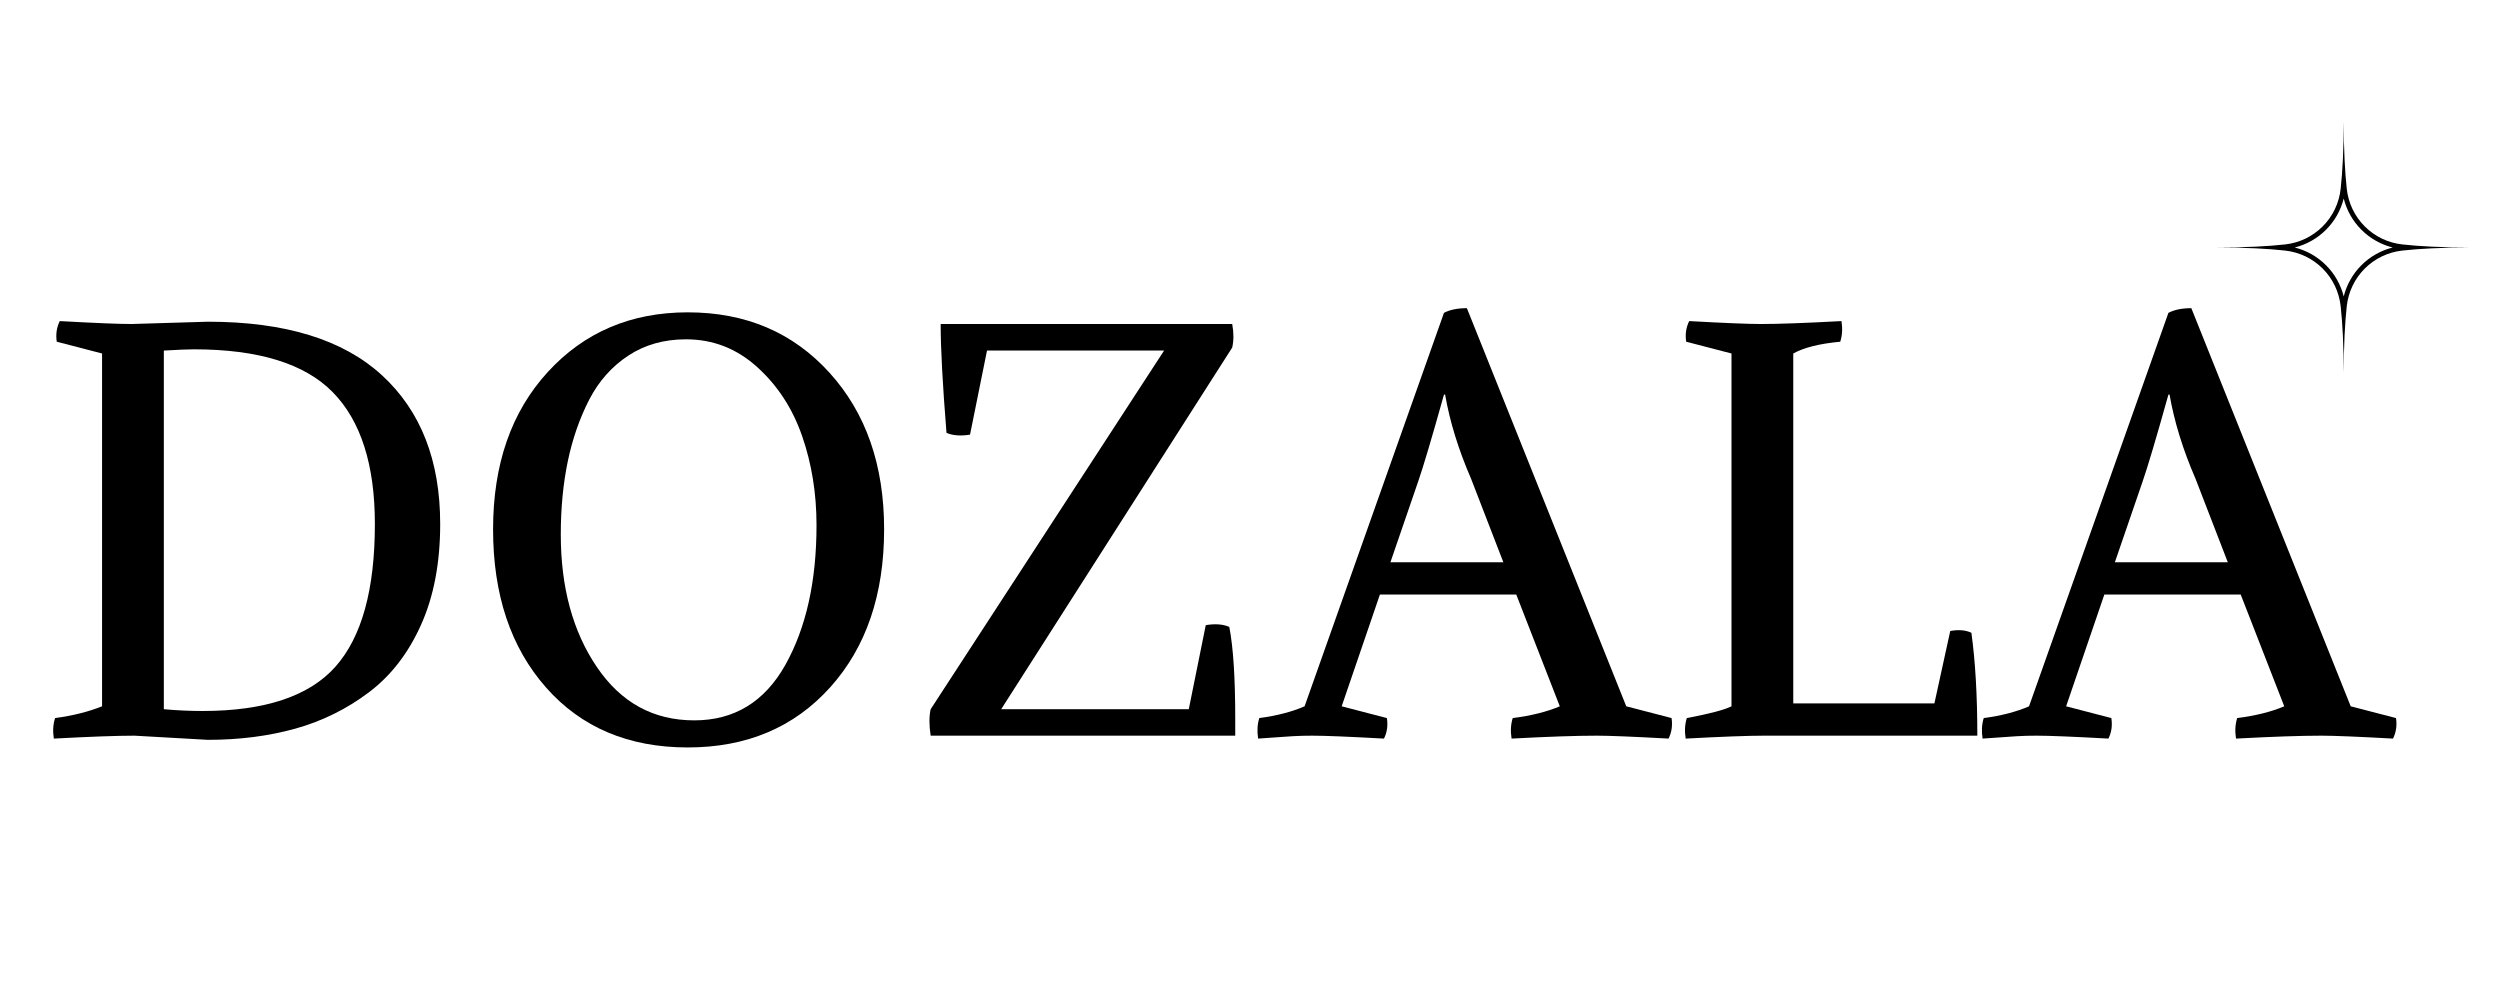 <svg version="1.0" preserveAspectRatio="xMidYMid meet" height="200" viewBox="0 0 375 150" zoomAndPan="magnify" width="500" xmlns:xlink="http://www.w3.org/1999/xlink" xmlns="http://www.w3.org/2000/svg"><defs><g></g><clipPath id="ea4e65cd55"><path clip-rule="nonzero" d="M 332.66 18.227 L 370.16 18.227 L 370.16 55.727 L 332.66 55.727 Z M 332.66 18.227"></path></clipPath></defs><g clip-path="url(#ea4e65cd55)"><path fill-rule="nonzero" fill-opacity="1" d="M 351.559 29.777 C 351.777 30.664 352.117 31.508 352.566 32.305 C 353.016 33.098 353.566 33.82 354.215 34.469 C 354.859 35.113 355.582 35.664 356.379 36.113 C 357.172 36.566 358.016 36.902 358.902 37.125 C 358.016 37.348 357.172 37.684 356.379 38.133 C 355.582 38.586 354.859 39.133 354.215 39.781 C 353.566 40.426 353.016 41.148 352.566 41.945 C 352.117 42.738 351.777 43.582 351.559 44.469 C 351.336 43.582 350.996 42.738 350.547 41.945 C 350.098 41.148 349.547 40.426 348.898 39.781 C 348.254 39.133 347.531 38.586 346.734 38.133 C 345.941 37.684 345.098 37.348 344.211 37.125 C 345.098 36.902 345.941 36.566 346.734 36.113 C 347.531 35.664 348.254 35.113 348.898 34.469 C 349.547 33.82 350.098 33.098 350.547 32.305 C 350.996 31.508 351.336 30.664 351.559 29.777 M 351.559 18.227 C 351.559 22.484 351.375 25.785 351.098 28.34 C 351.039 28.867 350.938 29.387 350.789 29.898 C 350.645 30.41 350.457 30.902 350.227 31.383 C 349.996 31.863 349.73 32.316 349.422 32.75 C 349.113 33.184 348.773 33.59 348.398 33.965 C 348.023 34.34 347.617 34.684 347.184 34.988 C 346.75 35.297 346.293 35.566 345.816 35.797 C 345.336 36.023 344.84 36.211 344.328 36.359 C 343.82 36.504 343.301 36.605 342.77 36.664 C 340.215 36.945 336.918 37.125 332.66 37.125 C 336.918 37.125 340.215 37.305 342.77 37.586 C 343.301 37.645 343.82 37.746 344.328 37.891 C 344.84 38.035 345.336 38.223 345.816 38.453 C 346.293 38.684 346.75 38.953 347.184 39.258 C 347.617 39.566 348.023 39.906 348.398 40.281 C 348.773 40.66 349.113 41.062 349.422 41.496 C 349.73 41.93 349.996 42.387 350.227 42.867 C 350.457 43.344 350.645 43.84 350.789 44.352 C 350.938 44.863 351.039 45.383 351.098 45.91 C 351.375 48.465 351.559 51.762 351.559 56.023 C 351.559 51.766 351.738 48.465 352.016 45.91 C 352.074 45.383 352.176 44.863 352.324 44.352 C 352.469 43.84 352.656 43.344 352.887 42.867 C 353.117 42.387 353.383 41.93 353.691 41.496 C 354 41.062 354.34 40.66 354.715 40.281 C 355.09 39.906 355.496 39.566 355.93 39.258 C 356.363 38.953 356.82 38.684 357.297 38.453 C 357.777 38.223 358.273 38.035 358.785 37.891 C 359.293 37.746 359.812 37.645 360.344 37.586 C 362.898 37.305 366.195 37.125 370.453 37.125 C 366.195 37.125 362.898 36.945 360.344 36.664 C 359.812 36.605 359.293 36.504 358.785 36.359 C 358.273 36.211 357.777 36.023 357.297 35.797 C 356.82 35.566 356.363 35.297 355.93 34.988 C 355.496 34.684 355.09 34.34 354.715 33.965 C 354.34 33.59 354 33.184 353.691 32.75 C 353.383 32.316 353.117 31.863 352.887 31.383 C 352.656 30.902 352.469 30.41 352.324 29.898 C 352.176 29.387 352.074 28.867 352.016 28.34 C 351.738 25.785 351.559 22.484 351.559 18.227 Z M 351.559 18.227" fill="#000000"></path></g><g fill-opacity="1" fill="#000000"><g transform="translate(4.904, 110.351)"><g><path d="M 26.281 0.625 L 15.266 0 C 12.672 0 8.641 0.145 3.172 0.438 C 2.992 -0.676 3.055 -1.703 3.359 -2.641 C 6.004 -2.992 8.352 -3.582 10.406 -4.406 L 10.406 -57.328 L 3.609 -59.094 C 3.441 -60.207 3.594 -61.238 4.062 -62.188 C 9.352 -61.895 12.938 -61.75 14.812 -61.75 L 26.281 -62.094 C 37.863 -62.094 46.566 -59.414 52.391 -54.062 C 58.211 -48.719 61.125 -41.281 61.125 -31.75 C 61.125 -25.926 60.164 -20.883 58.25 -16.625 C 56.344 -12.363 53.727 -8.984 50.406 -6.484 C 47.082 -3.984 43.406 -2.172 39.375 -1.047 C 35.352 0.066 30.988 0.625 26.281 0.625 Z M 19.672 -3.969 C 21.672 -3.789 23.609 -3.703 25.484 -3.703 C 34.836 -3.703 41.484 -5.922 45.422 -10.359 C 49.359 -14.797 51.328 -21.926 51.328 -31.75 C 51.328 -40.633 49.223 -47.223 45.016 -51.516 C 40.816 -55.805 33.867 -57.953 24.172 -57.953 C 23.285 -57.953 21.785 -57.891 19.672 -57.766 Z M 19.672 -3.969"></path></g></g></g><g fill-opacity="1" fill="#000000"><g transform="translate(70.087, 110.351)"><g><path d="M 3.875 -30.953 C 3.875 -40.711 6.609 -48.578 12.078 -54.547 C 17.547 -60.516 24.547 -63.5 33.078 -63.5 C 41.773 -63.5 48.859 -60.484 54.328 -54.453 C 59.797 -48.43 62.531 -40.598 62.531 -30.953 C 62.531 -21.141 59.828 -13.234 54.422 -7.234 C 49.016 -1.234 41.898 1.766 33.078 1.766 C 24.191 1.766 17.102 -1.234 11.812 -7.234 C 6.52 -13.234 3.875 -21.141 3.875 -30.953 Z M 52.391 -31.578 C 52.391 -36.336 51.672 -40.789 50.234 -44.938 C 48.797 -49.082 46.547 -52.535 43.484 -55.297 C 40.422 -58.066 36.863 -59.453 32.812 -59.453 C 29.52 -59.453 26.641 -58.641 24.172 -57.016 C 21.703 -55.398 19.742 -53.195 18.297 -50.406 C 16.859 -47.613 15.785 -44.523 15.078 -41.141 C 14.379 -37.766 14.031 -34.109 14.031 -30.172 C 14.031 -22.234 15.836 -15.602 19.453 -10.281 C 23.066 -4.957 27.93 -2.297 34.047 -2.297 C 40.047 -2.297 44.602 -5.07 47.719 -10.625 C 50.832 -16.188 52.391 -23.172 52.391 -31.578 Z M 52.391 -31.578"></path></g></g></g><g fill-opacity="1" fill="#000000"><g transform="translate(136.505, 110.351)"><g><path d="M 48.781 0 L 3.094 0 C 2.852 -1.582 2.852 -2.906 3.094 -3.969 L 38.109 -57.766 L 11.547 -57.766 L 9 -45.156 C 7.582 -44.926 6.406 -45.016 5.469 -45.422 C 4.883 -52.711 4.594 -58.156 4.594 -61.75 L 48.328 -61.75 C 48.566 -60.445 48.566 -59.27 48.328 -58.219 L 13.672 -3.969 L 41.812 -3.969 L 44.359 -16.578 C 45.773 -16.816 46.953 -16.727 47.891 -16.312 C 48.484 -13.258 48.781 -8.676 48.781 -2.562 Z M 48.781 0"></path></g></g></g><g fill-opacity="1" fill="#000000"><g transform="translate(188.986, 110.351)"><g><path d="M 38.453 -21.172 L 18 -21.172 L 12.266 -4.406 L 19.047 -2.641 C 19.223 -1.523 19.078 -0.5 18.609 0.438 C 13.316 0.145 9.727 0 7.844 0 C 6.844 0 5.875 0.023 4.938 0.078 C 4 0.141 3.086 0.203 2.203 0.266 C 1.316 0.328 0.492 0.383 -0.266 0.438 C -0.441 -0.676 -0.383 -1.703 -0.094 -2.641 C 2.551 -2.992 4.816 -3.582 6.703 -4.406 L 27.609 -63.422 C 28.492 -63.891 29.641 -64.125 31.047 -64.125 L 54.953 -4.406 L 61.75 -2.641 C 61.914 -1.523 61.766 -0.5 61.297 0.438 C 56.004 0.145 52.422 0 50.547 0 C 47.484 0 43.219 0.145 37.75 0.438 C 37.57 -0.676 37.629 -1.703 37.922 -2.641 C 40.691 -2.992 43.047 -3.582 44.984 -4.406 Z M 27.781 -51.156 L 27.609 -51.156 C 25.785 -44.633 24.492 -40.285 23.734 -38.109 L 19.578 -26.016 L 36.516 -26.016 L 31.672 -38.547 C 29.785 -42.898 28.488 -47.102 27.781 -51.156 Z M 27.781 -51.156"></path></g></g></g><g fill-opacity="1" fill="#000000"><g transform="translate(249.318, 110.351)"><g><path d="M 19.672 -4.844 L 40.844 -4.844 L 43.219 -15.703 C 44.457 -15.93 45.516 -15.844 46.391 -15.438 C 46.984 -11.145 47.281 -6 47.281 0 L 15.266 0 C 12.91 0 9 0.145 3.531 0.438 C 3.352 -0.676 3.41 -1.703 3.703 -2.641 C 7.117 -3.285 9.352 -3.875 10.406 -4.406 L 10.406 -57.328 L 3.609 -59.094 C 3.441 -60.207 3.594 -61.238 4.062 -62.188 C 9.352 -61.895 12.938 -61.75 14.812 -61.75 C 17.457 -61.75 21.488 -61.895 26.906 -62.188 C 27.082 -61.062 27.02 -60.031 26.719 -59.094 C 23.602 -58.801 21.254 -58.211 19.672 -57.328 Z M 19.672 -4.844"></path></g></g></g><g fill-opacity="1" fill="#000000"><g transform="translate(297.653, 110.351)"><g><path d="M 38.453 -21.172 L 18 -21.172 L 12.266 -4.406 L 19.047 -2.641 C 19.223 -1.523 19.078 -0.5 18.609 0.438 C 13.316 0.145 9.727 0 7.844 0 C 6.844 0 5.875 0.023 4.938 0.078 C 4 0.141 3.086 0.203 2.203 0.266 C 1.316 0.328 0.492 0.383 -0.266 0.438 C -0.441 -0.676 -0.383 -1.703 -0.094 -2.641 C 2.551 -2.992 4.816 -3.582 6.703 -4.406 L 27.609 -63.422 C 28.492 -63.891 29.641 -64.125 31.047 -64.125 L 54.953 -4.406 L 61.75 -2.641 C 61.914 -1.523 61.766 -0.5 61.297 0.438 C 56.004 0.145 52.422 0 50.547 0 C 47.484 0 43.219 0.145 37.75 0.438 C 37.57 -0.676 37.629 -1.703 37.922 -2.641 C 40.691 -2.992 43.047 -3.582 44.984 -4.406 Z M 27.781 -51.156 L 27.609 -51.156 C 25.785 -44.633 24.492 -40.285 23.734 -38.109 L 19.578 -26.016 L 36.516 -26.016 L 31.672 -38.547 C 29.785 -42.898 28.488 -47.102 27.781 -51.156 Z M 27.781 -51.156"></path></g></g></g></svg>